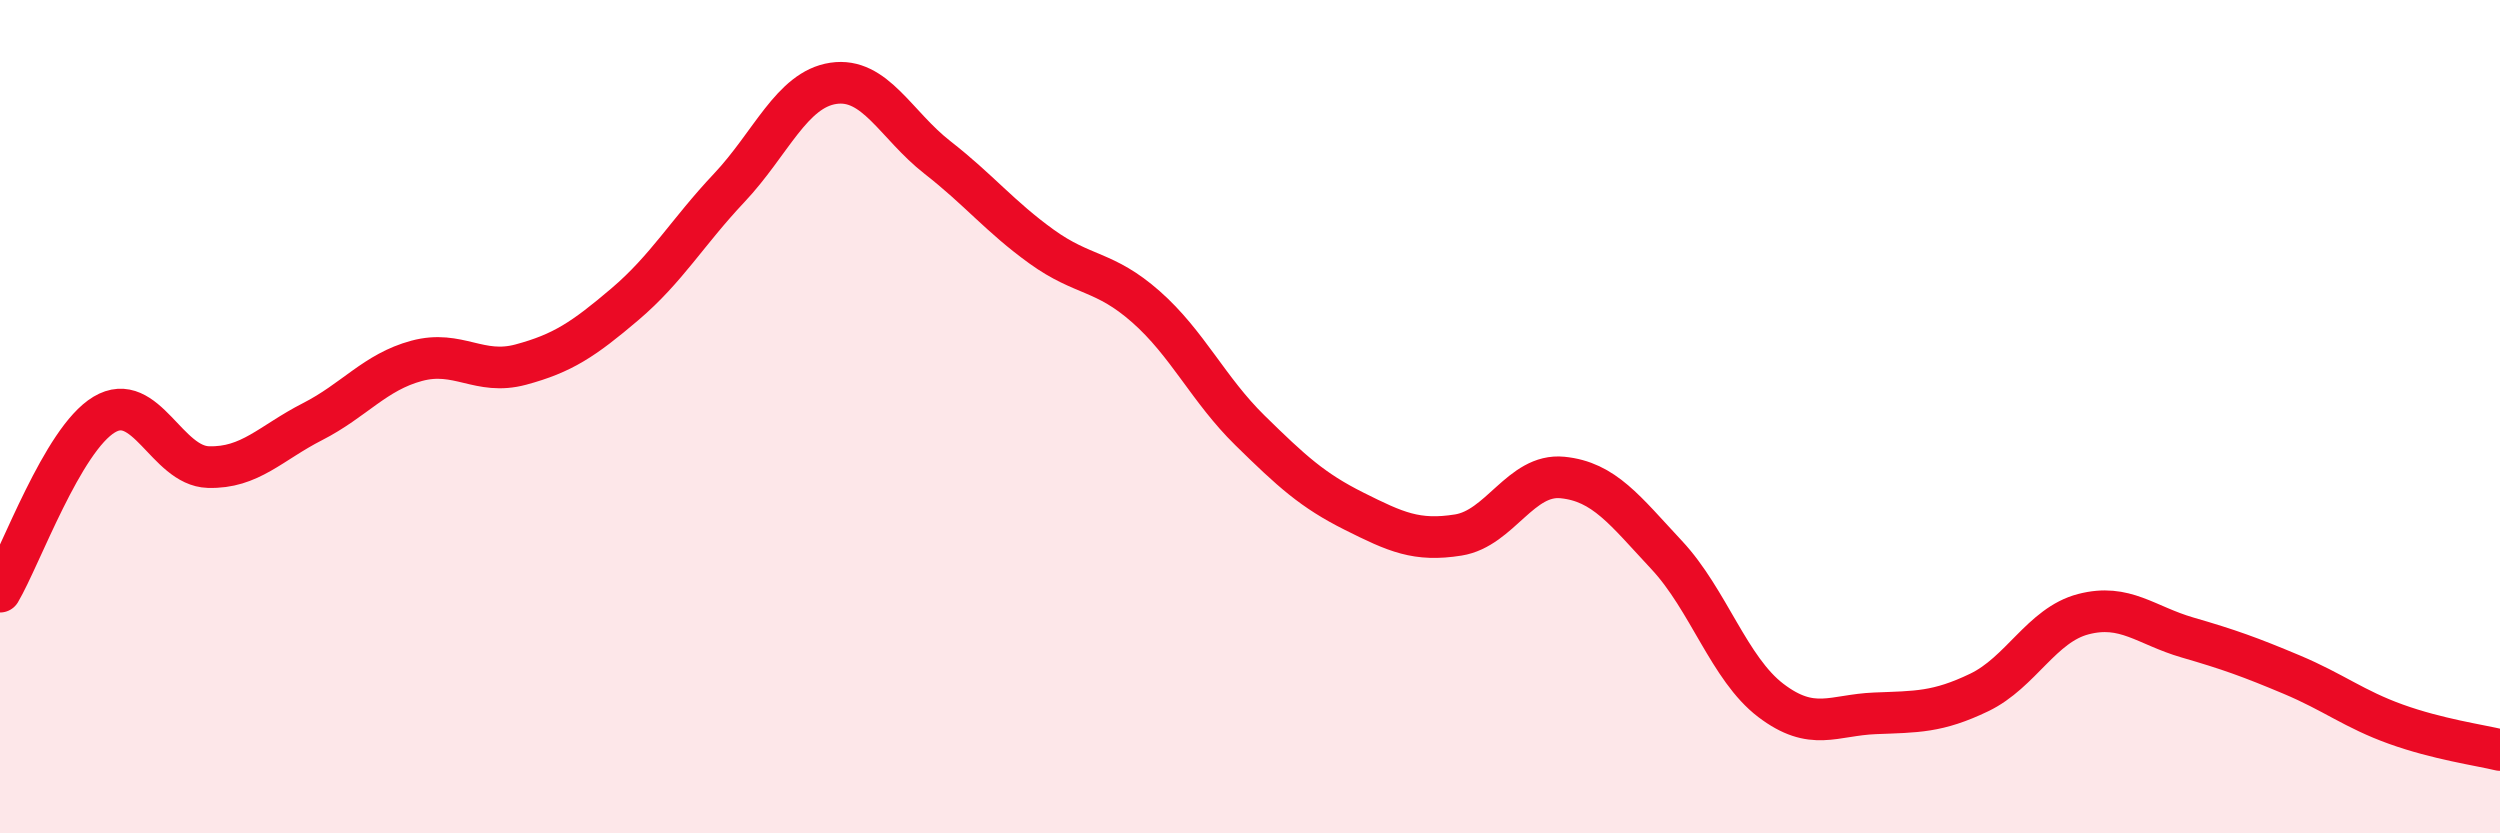 
    <svg width="60" height="20" viewBox="0 0 60 20" xmlns="http://www.w3.org/2000/svg">
      <path
        d="M 0,14.2 C 0.5,13.35 1.5,10.55 2.5,9.95 C 3.5,9.35 4,11.18 5,11.21 C 6,11.24 6.5,10.63 7.5,10.12 C 8.5,9.61 9,8.93 10,8.66 C 11,8.39 11.5,9.02 12.5,8.75 C 13.5,8.48 14,8.15 15,7.3 C 16,6.45 16.5,5.57 17.5,4.51 C 18.5,3.45 19,2.15 20,2 C 21,1.85 21.5,3 22.5,3.78 C 23.5,4.56 24,5.2 25,5.92 C 26,6.64 26.5,6.48 27.5,7.36 C 28.5,8.24 29,9.35 30,10.33 C 31,11.31 31.5,11.77 32.5,12.27 C 33.5,12.77 34,13 35,12.84 C 36,12.68 36.5,11.36 37.5,11.46 C 38.5,11.56 39,12.25 40,13.32 C 41,14.39 41.5,16.05 42.5,16.81 C 43.5,17.57 44,17.16 45,17.12 C 46,17.08 46.5,17.1 47.5,16.62 C 48.5,16.14 49,15 50,14.74 C 51,14.48 51.5,15.01 52.5,15.3 C 53.5,15.59 54,15.77 55,16.19 C 56,16.61 56.5,17.02 57.5,17.38 C 58.5,17.74 59.5,17.88 60,18L60 20L0 20Z"
        fill="#EB0A25"
        opacity="0.1"
        stroke-linecap="round"
        stroke-linejoin="round"
      />
      <path
        d="M 0,14.2 C 0.5,13.35 1.5,10.55 2.5,9.95 C 3.5,9.35 4,11.18 5,11.21 C 6,11.24 6.5,10.63 7.5,10.12 C 8.5,9.61 9,8.93 10,8.66 C 11,8.39 11.5,9.02 12.5,8.75 C 13.5,8.48 14,8.15 15,7.3 C 16,6.45 16.5,5.57 17.5,4.51 C 18.5,3.45 19,2.15 20,2 C 21,1.85 21.5,3 22.5,3.78 C 23.5,4.56 24,5.2 25,5.92 C 26,6.64 26.5,6.48 27.5,7.36 C 28.5,8.24 29,9.35 30,10.33 C 31,11.31 31.5,11.77 32.5,12.27 C 33.5,12.77 34,13 35,12.84 C 36,12.68 36.5,11.36 37.5,11.46 C 38.5,11.56 39,12.25 40,13.32 C 41,14.39 41.5,16.05 42.5,16.81 C 43.5,17.57 44,17.16 45,17.12 C 46,17.08 46.5,17.1 47.5,16.62 C 48.5,16.14 49,15 50,14.74 C 51,14.48 51.5,15.01 52.5,15.3 C 53.5,15.59 54,15.77 55,16.19 C 56,16.61 56.5,17.02 57.5,17.38 C 58.5,17.74 59.5,17.88 60,18"
        stroke="#EB0A25"
        stroke-width="1"
        fill="none"
        stroke-linecap="round"
        stroke-linejoin="round"
      />
    </svg>
  